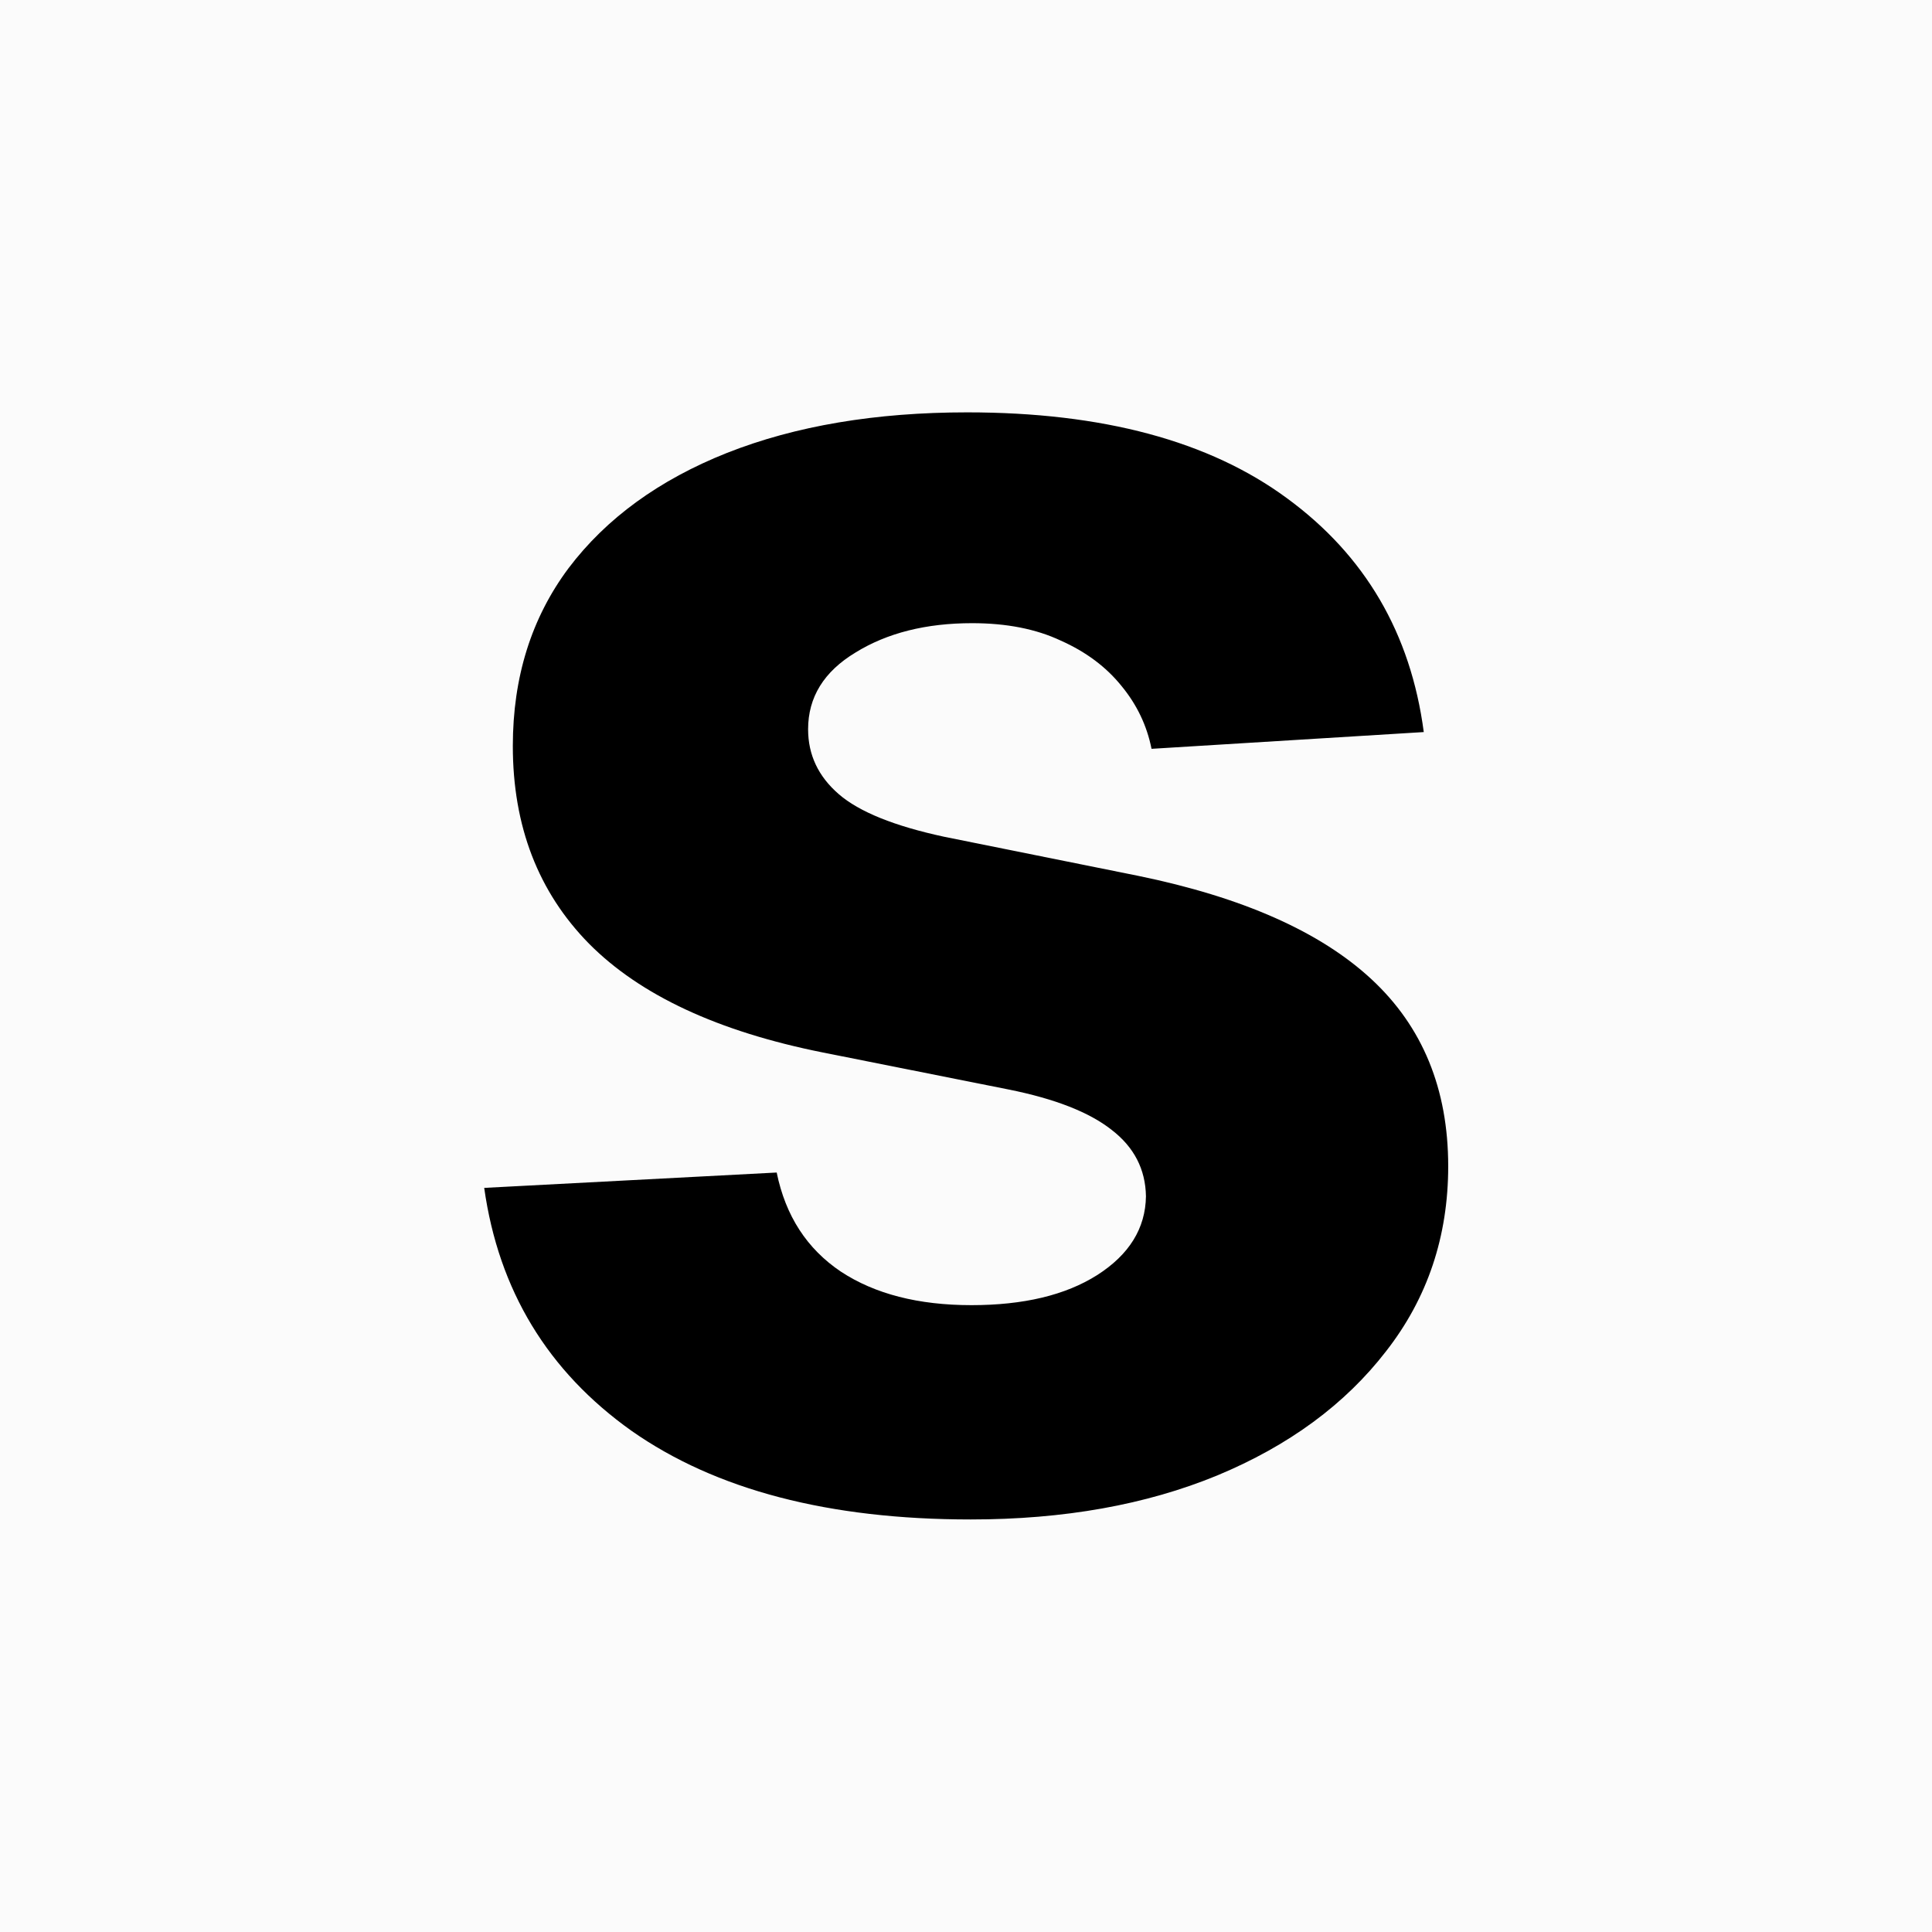 <svg xmlns="http://www.w3.org/2000/svg" fill="none" viewBox="0 0 3200 3200" height="3200" width="3200">
<rect x="0" y="0" width="3200" height="3200" fill="#808080" stroke="none"/>
<rect fill="#FBFBFB" transform="translate(3200) rotate(90)" height="3200" width="3200"></rect>
<path fill="black" d="M2358.21 1212.53L1907.31 1240.28C1899.6 1201.74 1883.03 1167.05 1857.59 1136.22C1832.15 1104.62 1798.62 1079.57 1757 1061.07C1716.15 1041.8 1667.21 1032.17 1610.17 1032.17C1533.86 1032.17 1469.5 1048.35 1417.09 1080.72C1364.67 1112.33 1338.47 1154.72 1338.47 1207.9C1338.47 1250.3 1355.42 1286.14 1389.34 1315.43C1423.25 1344.72 1481.45 1368.23 1563.92 1385.96L1885.34 1450.7C2057.99 1486.16 2186.71 1543.2 2271.5 1621.82C2356.29 1700.44 2398.68 1803.72 2398.68 1931.67C2398.68 2048.06 2364.38 2150.19 2295.78 2238.06C2227.95 2325.93 2134.69 2394.53 2015.99 2443.86C1898.06 2492.42 1762.01 2516.7 1607.86 2516.7C1372.77 2516.7 1185.47 2467.75 1045.95 2369.86C907.212 2271.2 825.894 2137.09 802 1967.51L1286.44 1942.08C1301.08 2013.76 1336.54 2068.49 1392.81 2106.25C1449.07 2143.25 1521.14 2161.75 1609.01 2161.75C1695.34 2161.75 1764.71 2145.18 1817.12 2112.03C1870.31 2078.12 1897.29 2034.57 1898.06 1981.39C1897.29 1936.68 1878.4 1900.07 1841.4 1871.55C1804.41 1842.26 1747.37 1819.91 1670.29 1804.49L1362.75 1743.21C1189.32 1708.53 1060.21 1648.41 975.427 1562.85C891.411 1477.29 849.403 1368.23 849.403 1235.65C849.403 1121.58 880.235 1023.3 941.897 940.827C1004.33 858.354 1091.82 794.764 1204.35 750.058C1317.65 705.353 1450.23 683 1602.07 683C1826.37 683 2002.88 730.403 2131.6 825.21C2261.1 920.016 2336.63 1049.12 2358.21 1212.53Z"></path>
</svg>
